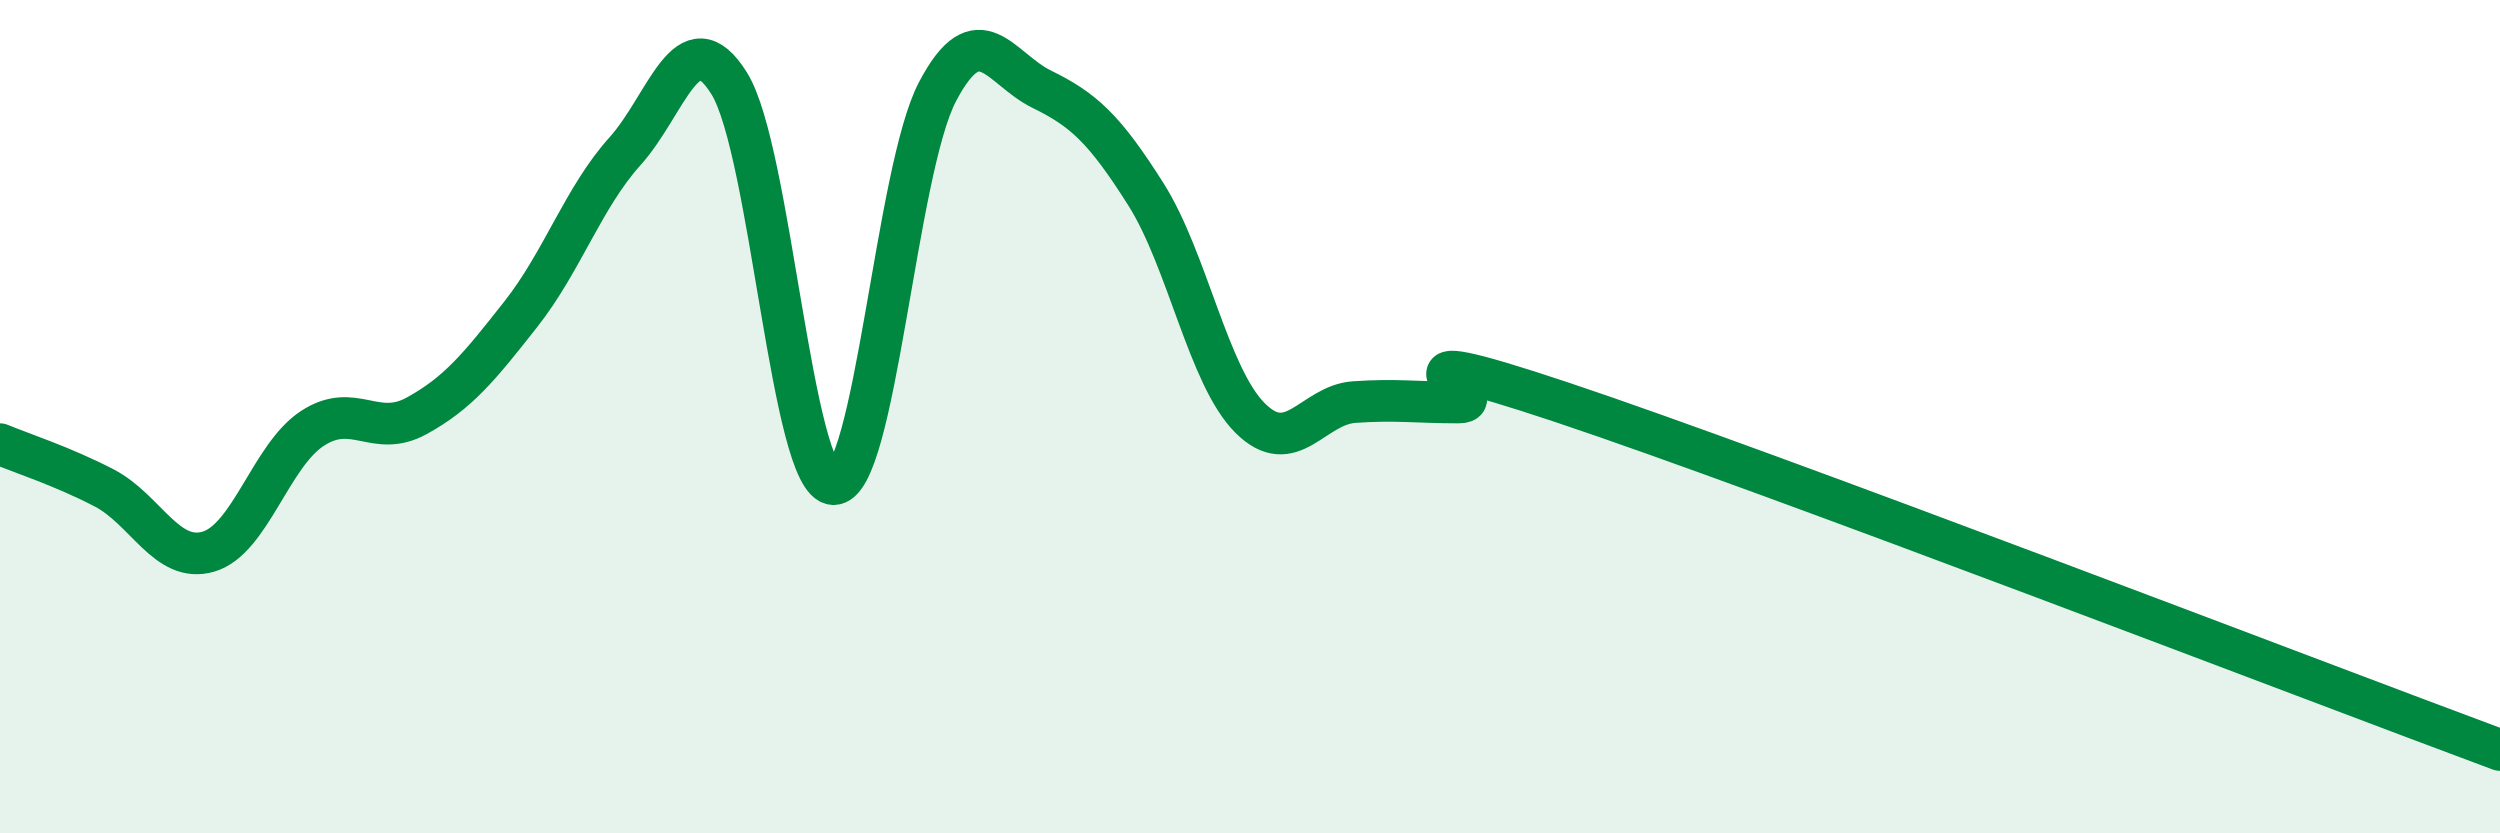 
    <svg width="60" height="20" viewBox="0 0 60 20" xmlns="http://www.w3.org/2000/svg">
      <path
        d="M 0,10.66 C 0.5,10.87 1.5,11.19 2.5,11.71 C 3.5,12.23 4,13.53 5,13.24 C 6,12.95 6.5,10.93 7.5,10.28 C 8.5,9.63 9,10.53 10,9.98 C 11,9.43 11.5,8.81 12.5,7.54 C 13.5,6.27 14,4.74 15,3.63 C 16,2.52 16.5,0.4 17.5,2 C 18.5,3.6 19,11.58 20,11.62 C 21,11.66 21.5,4.1 22.5,2.2 C 23.5,0.3 24,1.65 25,2.14 C 26,2.63 26.5,3.08 27.5,4.66 C 28.5,6.24 29,9.03 30,10.03 C 31,11.03 31.5,9.72 32.5,9.65 C 33.5,9.58 34,9.66 35,9.66 C 36,9.66 32.5,7.99 37.5,9.66 C 42.5,11.33 55.5,16.33 60,18L60 20L0 20Z"
        fill="#008740"
        opacity="0.1"
        stroke-linecap="round"
        stroke-linejoin="round"
      />
      <path
        d="M 0,10.66 C 0.5,10.87 1.5,11.19 2.5,11.71 C 3.5,12.23 4,13.53 5,13.24 C 6,12.95 6.5,10.93 7.5,10.28 C 8.5,9.63 9,10.53 10,9.98 C 11,9.43 11.5,8.81 12.5,7.54 C 13.5,6.27 14,4.74 15,3.63 C 16,2.52 16.5,0.4 17.5,2 C 18.5,3.6 19,11.58 20,11.62 C 21,11.66 21.5,4.1 22.5,2.2 C 23.5,0.3 24,1.65 25,2.14 C 26,2.63 26.5,3.08 27.5,4.66 C 28.5,6.24 29,9.03 30,10.03 C 31,11.03 31.5,9.72 32.5,9.65 C 33.5,9.58 34,9.66 35,9.66 C 36,9.66 32.5,7.99 37.5,9.66 C 42.5,11.33 55.5,16.33 60,18"
        stroke="#008740"
        stroke-width="1"
        fill="none"
        stroke-linecap="round"
        stroke-linejoin="round"
      />
    </svg>
  